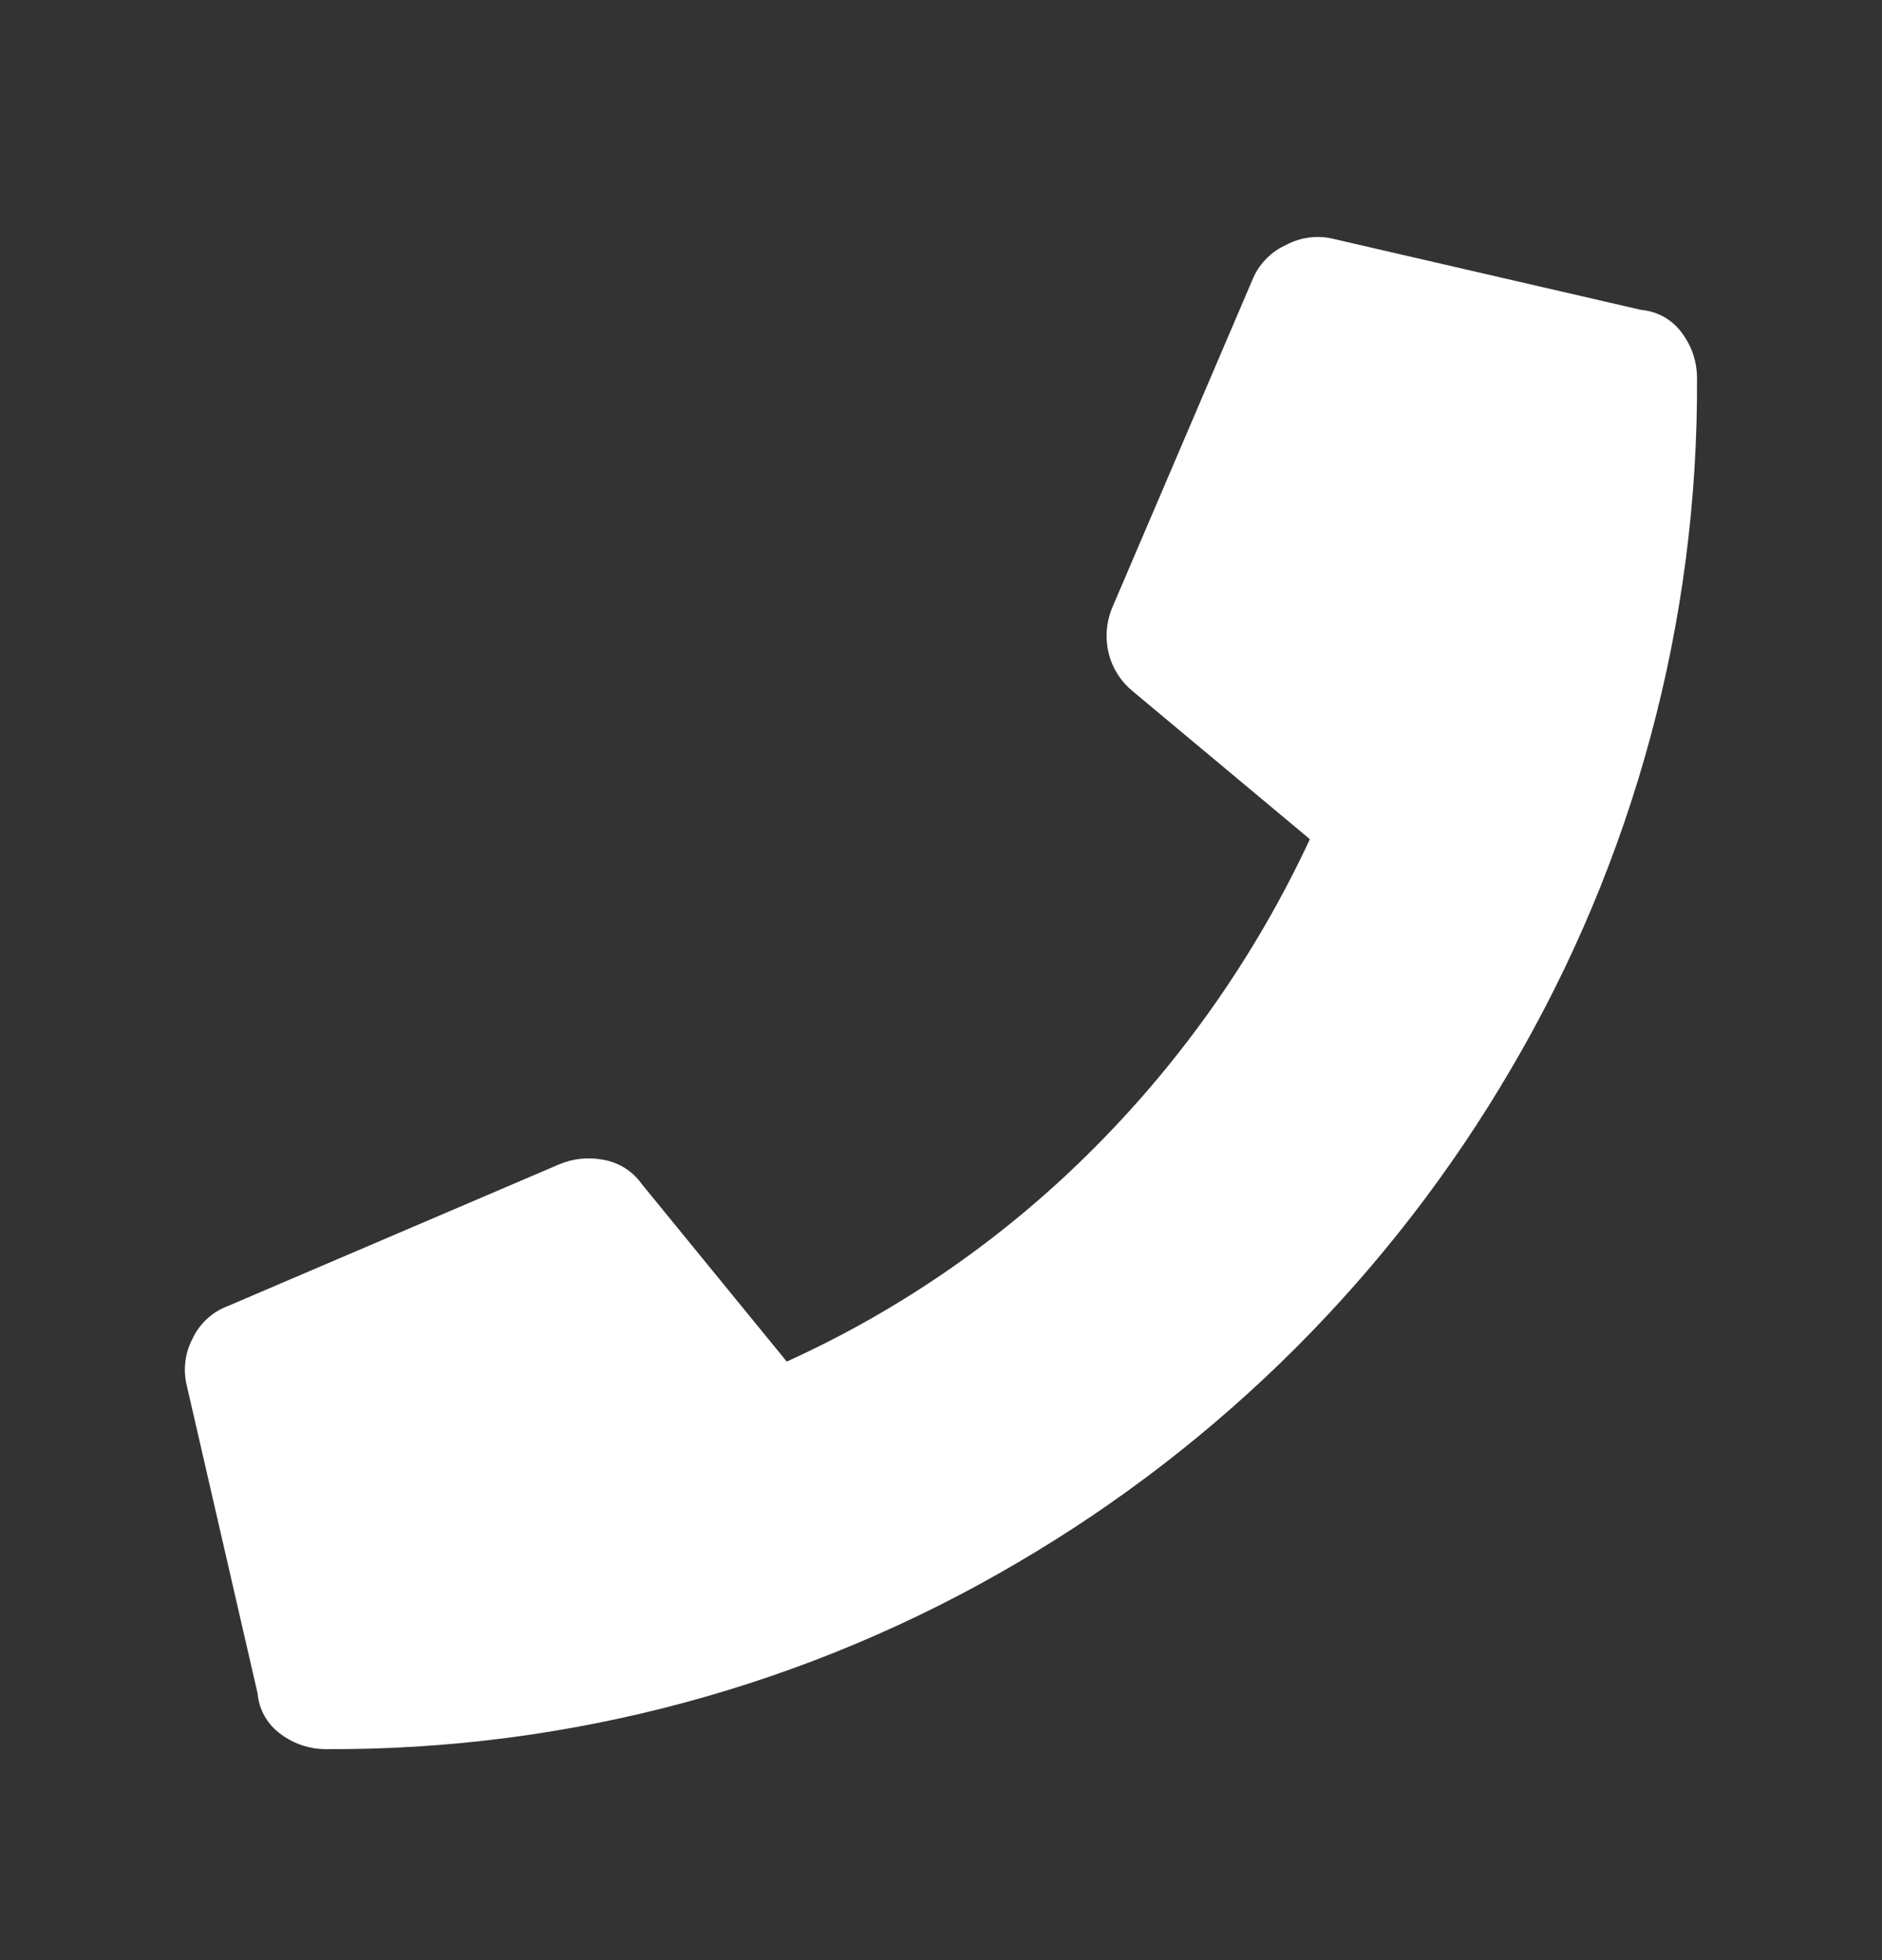 <svg width="24" height="25" viewBox="0 0 24 25" fill="none" xmlns="http://www.w3.org/2000/svg">
<rect x="0" y="0" width="24" height="25" fill="#333333" stroke="none"/>
<path fill-rule="evenodd" clip-rule="evenodd" d="M20.926 3.952C21.03 3.961 21.132 3.992 21.223 4.044C21.314 4.096 21.393 4.167 21.453 4.253C21.575 4.417 21.64 4.615 21.641 4.819C21.659 7.919 20.838 10.967 19.266 13.639C17.743 16.243 15.575 18.41 12.971 19.934C10.299 21.506 7.252 22.326 4.151 22.309C3.947 22.308 3.749 22.242 3.585 22.121C3.5 22.06 3.428 21.982 3.376 21.891C3.324 21.8 3.293 21.698 3.284 21.594L2.382 17.672C2.332 17.468 2.359 17.254 2.457 17.07C2.548 16.878 2.711 16.729 2.91 16.656L7.132 14.85C7.31 14.775 7.508 14.755 7.698 14.793C7.895 14.828 8.071 14.94 8.186 15.104L10.033 17.366C11.502 16.699 12.837 15.769 13.972 14.623C15.103 13.484 16.027 12.158 16.704 10.703L14.442 8.814C14.295 8.693 14.189 8.528 14.141 8.344C14.092 8.15 14.105 7.946 14.179 7.761L15.984 3.539C16.068 3.354 16.217 3.206 16.403 3.123C16.588 3.024 16.802 2.997 17.005 3.047L20.926 3.952Z" fill="white"/>
</svg>
